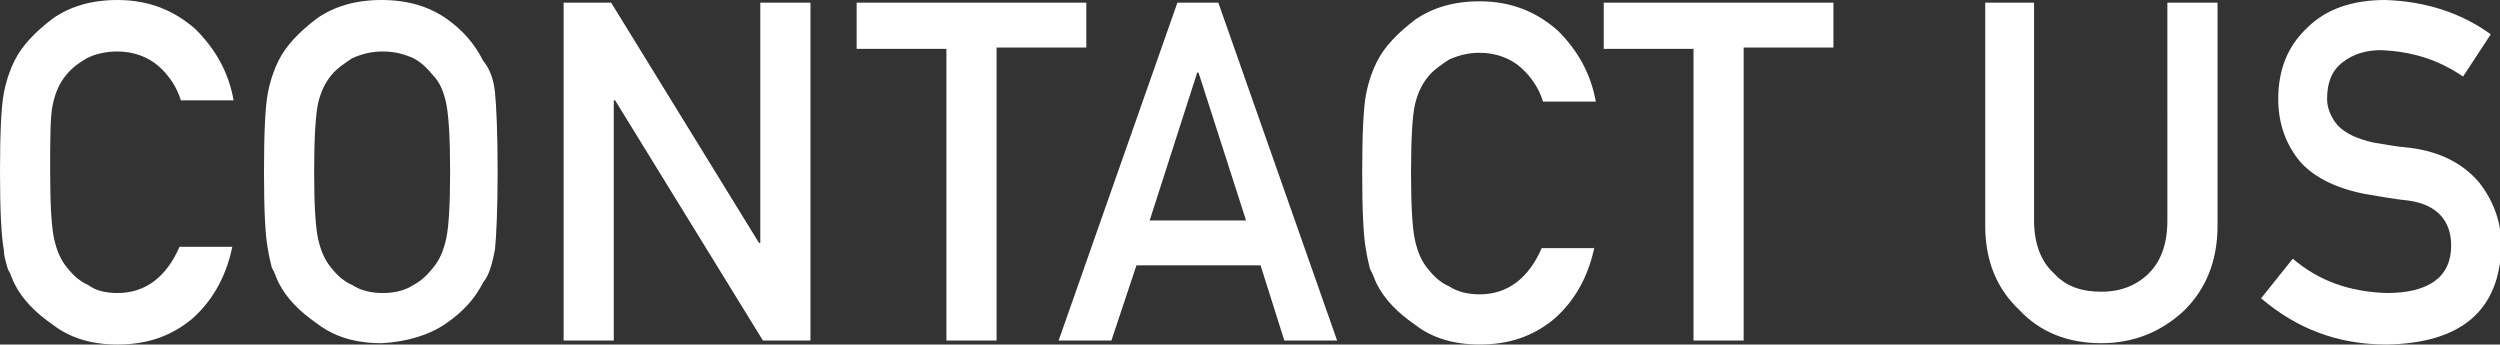 <?xml version="1.0" encoding="utf-8"?>
<!-- Generator: Adobe Illustrator 27.9.6, SVG Export Plug-In . SVG Version: 9.03 Build 54986)  -->
<svg version="1.1" id="レイヤー_1" xmlns="http://www.w3.org/2000/svg" xmlns:xlink="http://www.w3.org/1999/xlink" x="0px"
	 y="0px" viewBox="0 0 189.4 26.1" style="enable-background:new 0 0 189.4 26.1;" xml:space="preserve">
<rect x="0" y="0" width="189.4" height="26.1" fill="#333333" stroke="none"/>
<style type="text/css">
	.st0{fill:#FFFFFF;}
</style>
<g>
	<path class="st0" d="M17.6,18.7c-0.5,2.4-1.6,4.2-3.1,5.5c-1.6,1.3-3.4,1.9-5.6,1.9c-2,0-3.6-0.5-4.9-1.5c-1.3-0.9-2.3-1.9-2.9-3.1
		c-0.2-0.4-0.3-0.8-0.5-1.1C0.5,20,0.3,19.5,0.3,19C0.1,17.9,0,16,0,13c0-3,0.1-5,0.3-6c0.2-1,0.5-1.8,0.8-2.4
		C1.7,3.4,2.7,2.4,4,1.4C5.3,0.5,6.9,0,8.9,0c2.4,0,4.3,0.8,5.9,2.2c1.5,1.5,2.5,3.2,2.9,5.4h-4c-0.3-1-0.9-1.9-1.7-2.6
		c-0.8-0.7-1.9-1.1-3.1-1.1C8,3.9,7.2,4.1,6.6,4.4C5.9,4.8,5.4,5.2,5,5.7C4.5,6.3,4.2,7,4,7.9C3.8,8.8,3.8,10.5,3.8,13
		c0,2.5,0.1,4.2,0.3,5.1c0.2,0.9,0.5,1.6,1,2.2c0.4,0.5,0.9,1,1.6,1.3C7.2,22,8,22.2,8.9,22.2c2.1,0,3.7-1.2,4.7-3.5H17.6z"/>
	<path class="st0" d="M20,13c0-3,0.1-5,0.3-6c0.2-1,0.5-1.8,0.8-2.4c0.6-1.2,1.6-2.2,2.9-3.2C25.3,0.5,26.9,0,28.9,0
		c2,0,3.6,0.5,4.9,1.4c1.3,0.9,2.2,2,2.8,3.2C37.1,5.2,37.4,6,37.5,7c0.1,1,0.2,3,0.2,6c0,2.9-0.1,4.9-0.2,5.9
		c-0.2,1-0.4,1.9-0.9,2.5c-0.6,1.2-1.5,2.2-2.8,3.1c-1.3,0.9-3,1.4-4.9,1.5c-2,0-3.6-0.5-4.9-1.5c-1.3-0.9-2.3-1.9-2.9-3.1
		c-0.2-0.4-0.3-0.8-0.5-1.1c-0.1-0.4-0.2-0.8-0.3-1.4C20.1,17.9,20,16,20,13z M23.8,13c0,2.5,0.1,4.2,0.3,5.1c0.2,0.9,0.5,1.6,1,2.2
		c0.4,0.5,0.9,1,1.6,1.3c0.6,0.4,1.4,0.6,2.3,0.6c0.9,0,1.7-0.2,2.3-0.6c0.6-0.3,1.1-0.8,1.5-1.3c0.5-0.6,0.8-1.3,1-2.2
		c0.2-0.9,0.3-2.6,0.3-5.1c0-2.5-0.1-4.2-0.3-5.2c-0.2-0.9-0.5-1.6-1-2.1c-0.4-0.5-0.9-1-1.5-1.3c-0.7-0.3-1.4-0.5-2.3-0.5
		c-0.9,0-1.6,0.2-2.3,0.5c-0.6,0.4-1.2,0.8-1.6,1.3c-0.5,0.6-0.8,1.3-1,2.1C23.9,8.8,23.8,10.5,23.8,13z"/>
	<path class="st0" d="M42.8,0.2h3.5l11.2,18.2h0.1V0.2h3.8v25.6h-3.6L46.6,7.6h-0.1v18.2h-3.8V0.2z"/>
	<path class="st0" d="M71.7,3.7h-6.8V0.2h17.4v3.4h-6.8v22.2h-3.8V3.7z"/>
	<path class="st0" d="M95.5,20.1h-9.4l-1.9,5.7h-4l9-25.6h3.1l9,25.6h-4L95.5,20.1z M94.4,16.7L90.8,5.5h-0.1l-3.6,11.2H94.4z"/>
	<path class="st0" d="M120.8,18.7c-0.5,2.4-1.6,4.2-3.1,5.5c-1.6,1.3-3.4,1.9-5.6,1.9c-2,0-3.6-0.5-4.9-1.5
		c-1.3-0.9-2.3-1.9-2.9-3.1c-0.2-0.4-0.3-0.8-0.5-1.1c-0.1-0.4-0.2-0.8-0.3-1.4c-0.2-1-0.3-3-0.3-5.9c0-3,0.1-5,0.3-6
		c0.2-1,0.5-1.8,0.8-2.4c0.6-1.2,1.6-2.2,2.9-3.2c1.3-0.9,2.9-1.4,4.9-1.4c2.4,0,4.3,0.8,5.9,2.2c1.5,1.5,2.5,3.2,2.9,5.4h-4
		c-0.3-1-0.9-1.9-1.7-2.6c-0.8-0.7-1.9-1.1-3.1-1.1c-0.9,0-1.6,0.2-2.3,0.5c-0.6,0.4-1.2,0.8-1.6,1.3c-0.5,0.6-0.8,1.3-1,2.1
		c-0.2,0.9-0.3,2.6-0.3,5.2c0,2.5,0.1,4.2,0.3,5.1c0.2,0.9,0.5,1.6,1,2.2c0.4,0.5,0.9,1,1.6,1.3c0.6,0.4,1.4,0.6,2.3,0.6
		c2.1,0,3.7-1.2,4.7-3.5H120.8z"/>
	<path class="st0" d="M128.3,3.7h-6.8V0.2h17.4v3.4h-6.8v22.2h-3.8V3.7z"/>
	<path class="st0" d="M150.3,0.2h3.8v16.5c0,1.7,0.5,3.1,1.5,4c0.9,1,2.1,1.4,3.6,1.4c1.5,0,2.7-0.5,3.6-1.4c0.9-0.9,1.4-2.2,1.4-4
		V0.2h3.8v16.9c0,2.7-0.9,4.8-2.5,6.4c-1.7,1.6-3.8,2.5-6.3,2.5c-2.5,0-4.6-0.8-6.2-2.5c-1.7-1.6-2.6-3.7-2.6-6.4V0.2z"/>
	<path class="st0" d="M173.7,19.6c2,1.7,4.3,2.5,7.1,2.6c3.2,0,4.9-1.2,4.9-3.6c0-1.9-1.1-3.1-3.2-3.4c-1-0.1-2.1-0.3-3.3-0.5
		c-2.1-0.4-3.8-1.2-4.9-2.4c-1.1-1.3-1.7-2.9-1.7-4.8c0-2.2,0.7-4,2.2-5.4c1.4-1.4,3.4-2.1,5.9-2.1c3.1,0.1,5.8,1,8,2.6l-2.1,3.2
		c-1.9-1.3-3.9-1.9-6.2-2c-1.2,0-2.1,0.3-2.9,0.9c-0.8,0.6-1.2,1.5-1.2,2.8c0,0.7,0.3,1.4,0.8,2c0.6,0.6,1.4,1,2.7,1.3
		c0.7,0.1,1.6,0.3,2.8,0.4c2.3,0.3,4,1.2,5.2,2.6c1.1,1.4,1.7,3,1.7,4.8c-0.1,4.9-3,7.4-8.7,7.5c-3.7,0-6.8-1.2-9.5-3.5L173.7,19.6z
		"/>
</g>
</svg>
